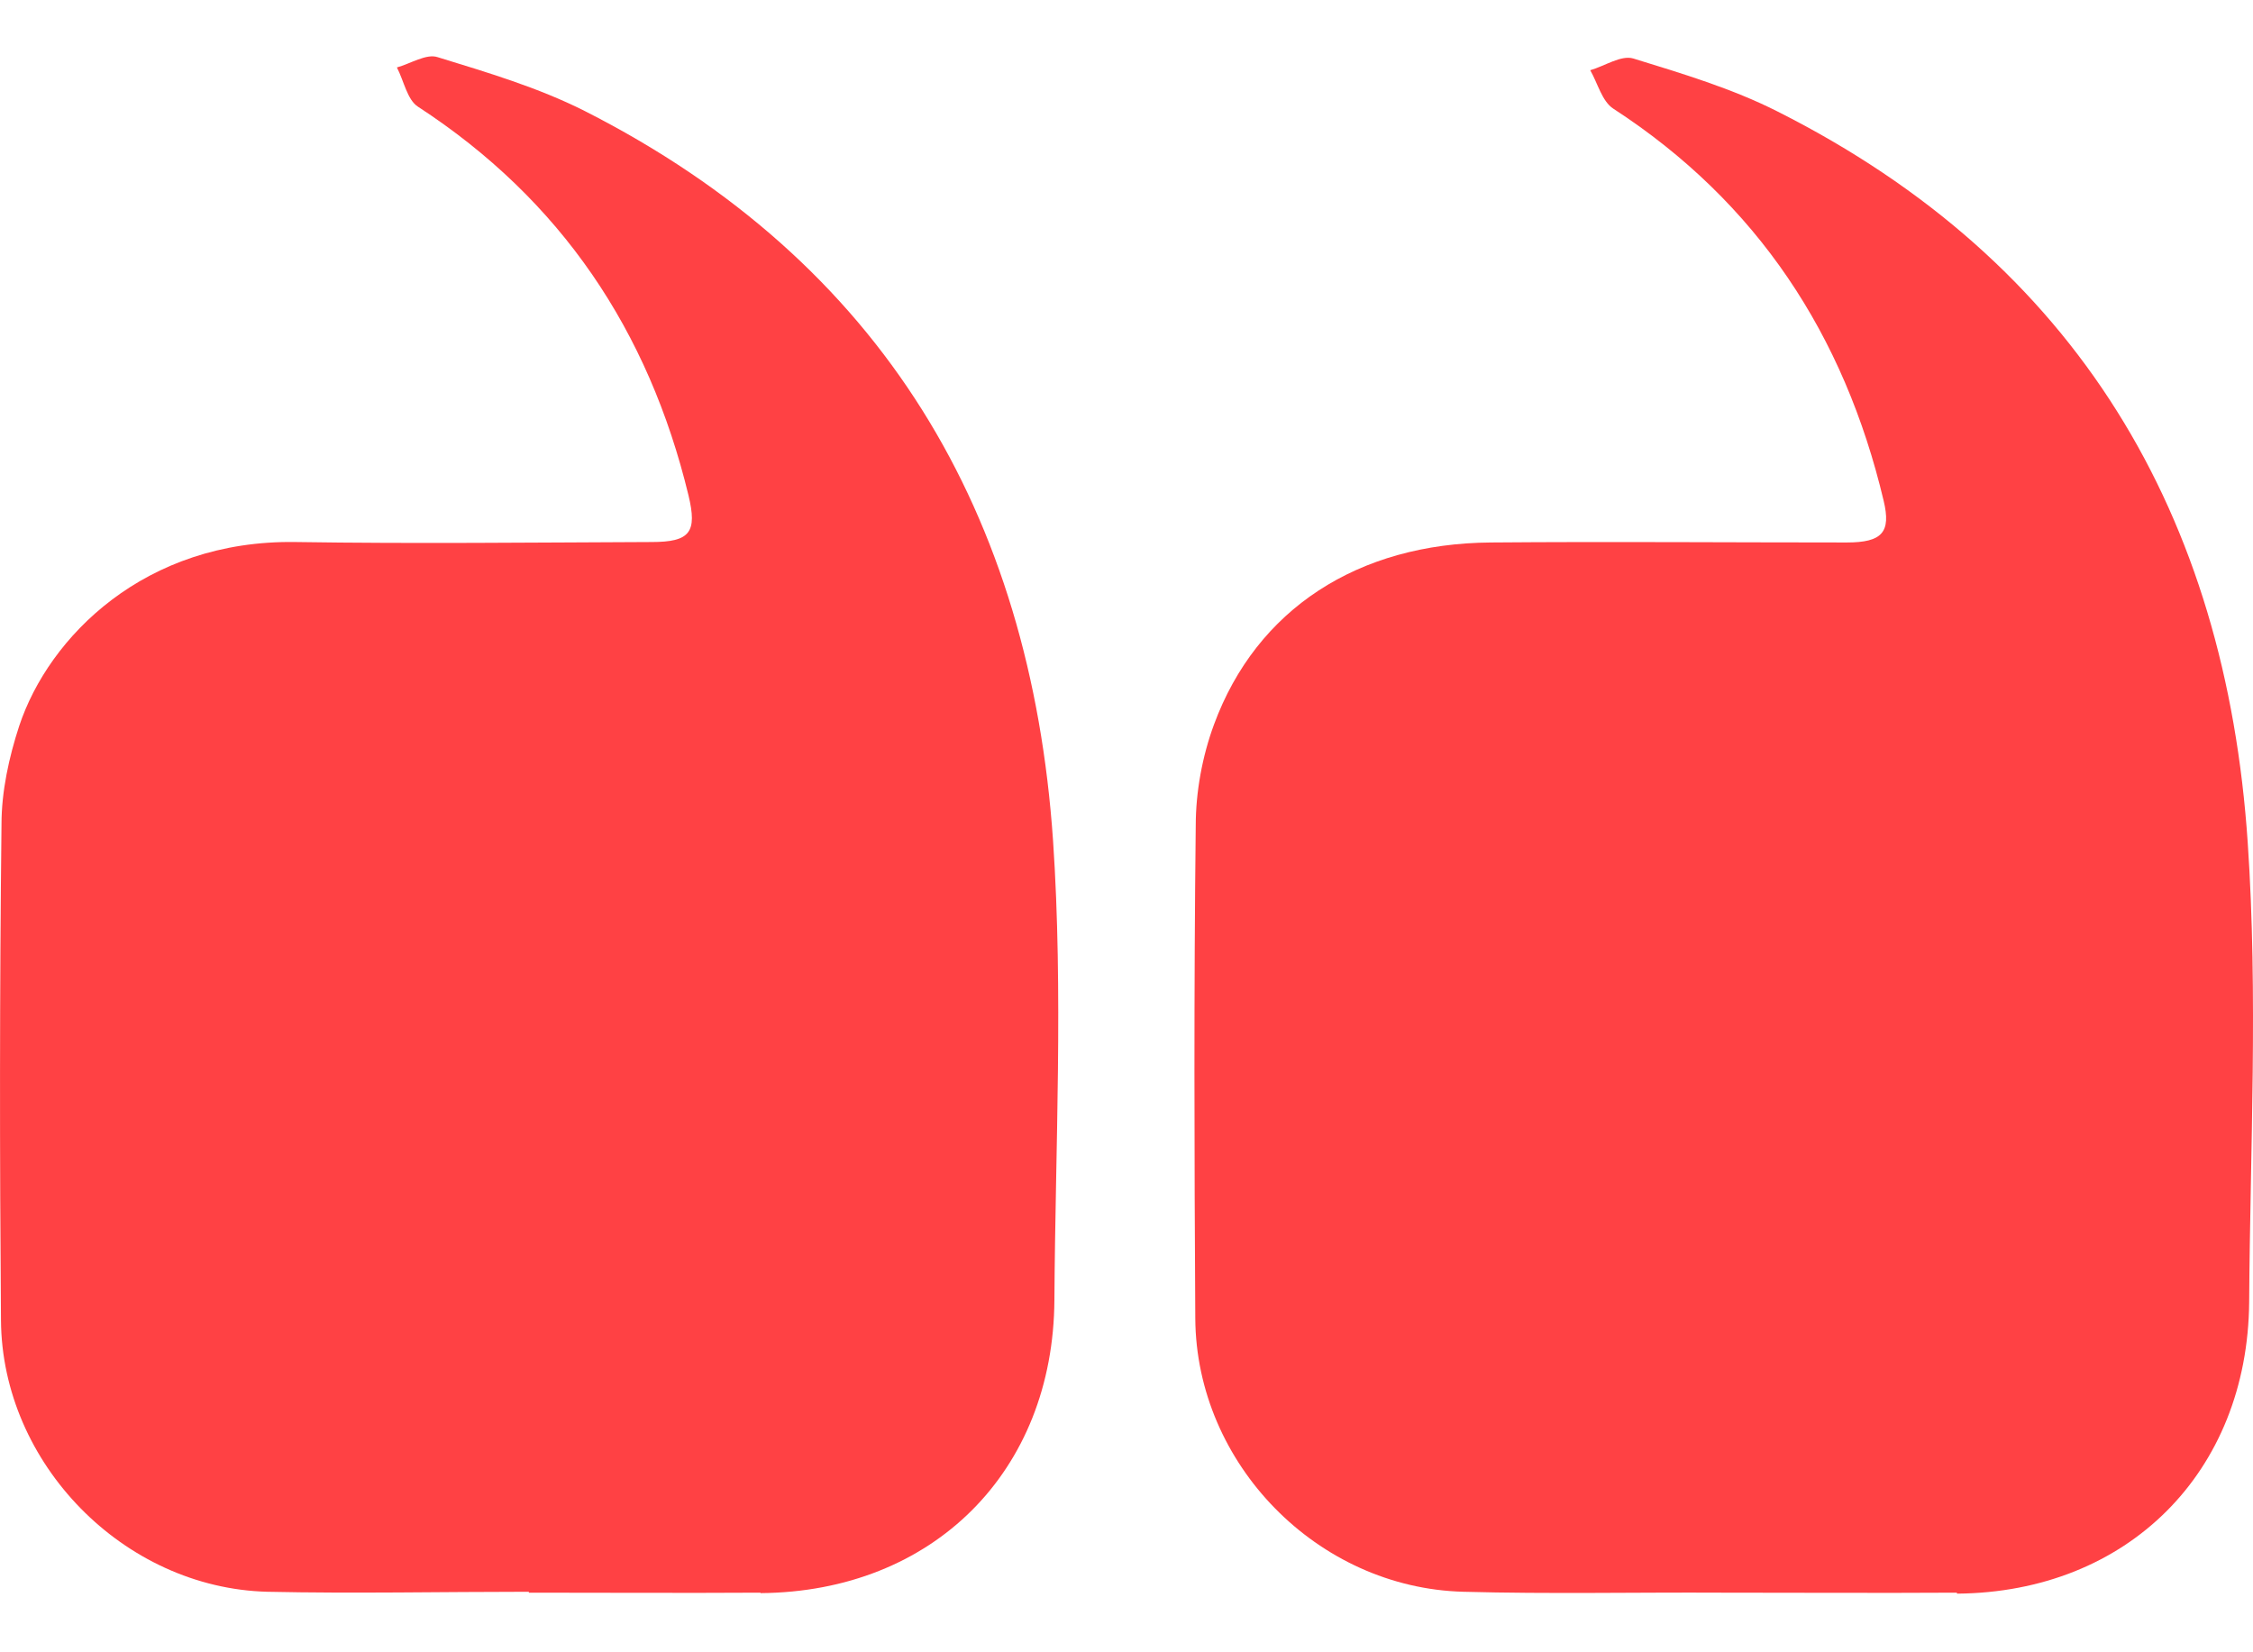 <svg xmlns="http://www.w3.org/2000/svg" width="30" height="22" viewBox="0 0 30 22" fill="none"><path d="M10.127 21.206C9.099 21.212 8.071 21.206 7.042 21.206V21.194C5.883 21.194 4.718 21.219 3.559 21.194C1.646 21.144 0.026 19.486 0.013 17.579C-0.005 15.38 -0.005 13.174 0.02 10.974C0.02 10.538 0.119 10.083 0.256 9.665C0.649 8.482 1.926 7.185 3.939 7.217C5.516 7.241 7.098 7.223 8.675 7.217C9.192 7.217 9.286 7.086 9.167 6.593C8.638 4.406 7.472 2.661 5.566 1.421C5.422 1.328 5.379 1.079 5.285 0.898C5.466 0.848 5.678 0.711 5.827 0.761C6.494 0.966 7.167 1.166 7.784 1.477C11.753 3.49 13.723 6.843 14.022 11.192C14.159 13.217 14.053 15.268 14.04 17.305C14.028 19.598 12.42 21.194 10.127 21.212V21.206Z" fill="#FF4144"></path><path d="M26.055 21.206C25.014 21.212 23.973 21.206 22.926 21.206C21.78 21.2 20.633 21.225 19.487 21.194C17.542 21.144 15.928 19.492 15.916 17.555C15.903 15.367 15.897 13.18 15.922 10.993C15.922 10.544 16.009 10.07 16.165 9.647C16.732 8.108 18.084 7.235 19.854 7.223C21.431 7.21 23.014 7.223 24.59 7.223C25.064 7.223 25.182 7.086 25.082 6.668C24.559 4.462 23.4 2.692 21.481 1.446C21.331 1.347 21.275 1.11 21.175 0.935C21.369 0.879 21.587 0.73 21.749 0.779C22.397 0.979 23.064 1.178 23.668 1.484C27.662 3.496 29.638 6.861 29.93 11.223C30.068 13.255 29.962 15.299 29.949 17.336C29.93 19.605 28.329 21.2 26.061 21.219L26.055 21.206Z" fill="#FF4144"></path></svg>